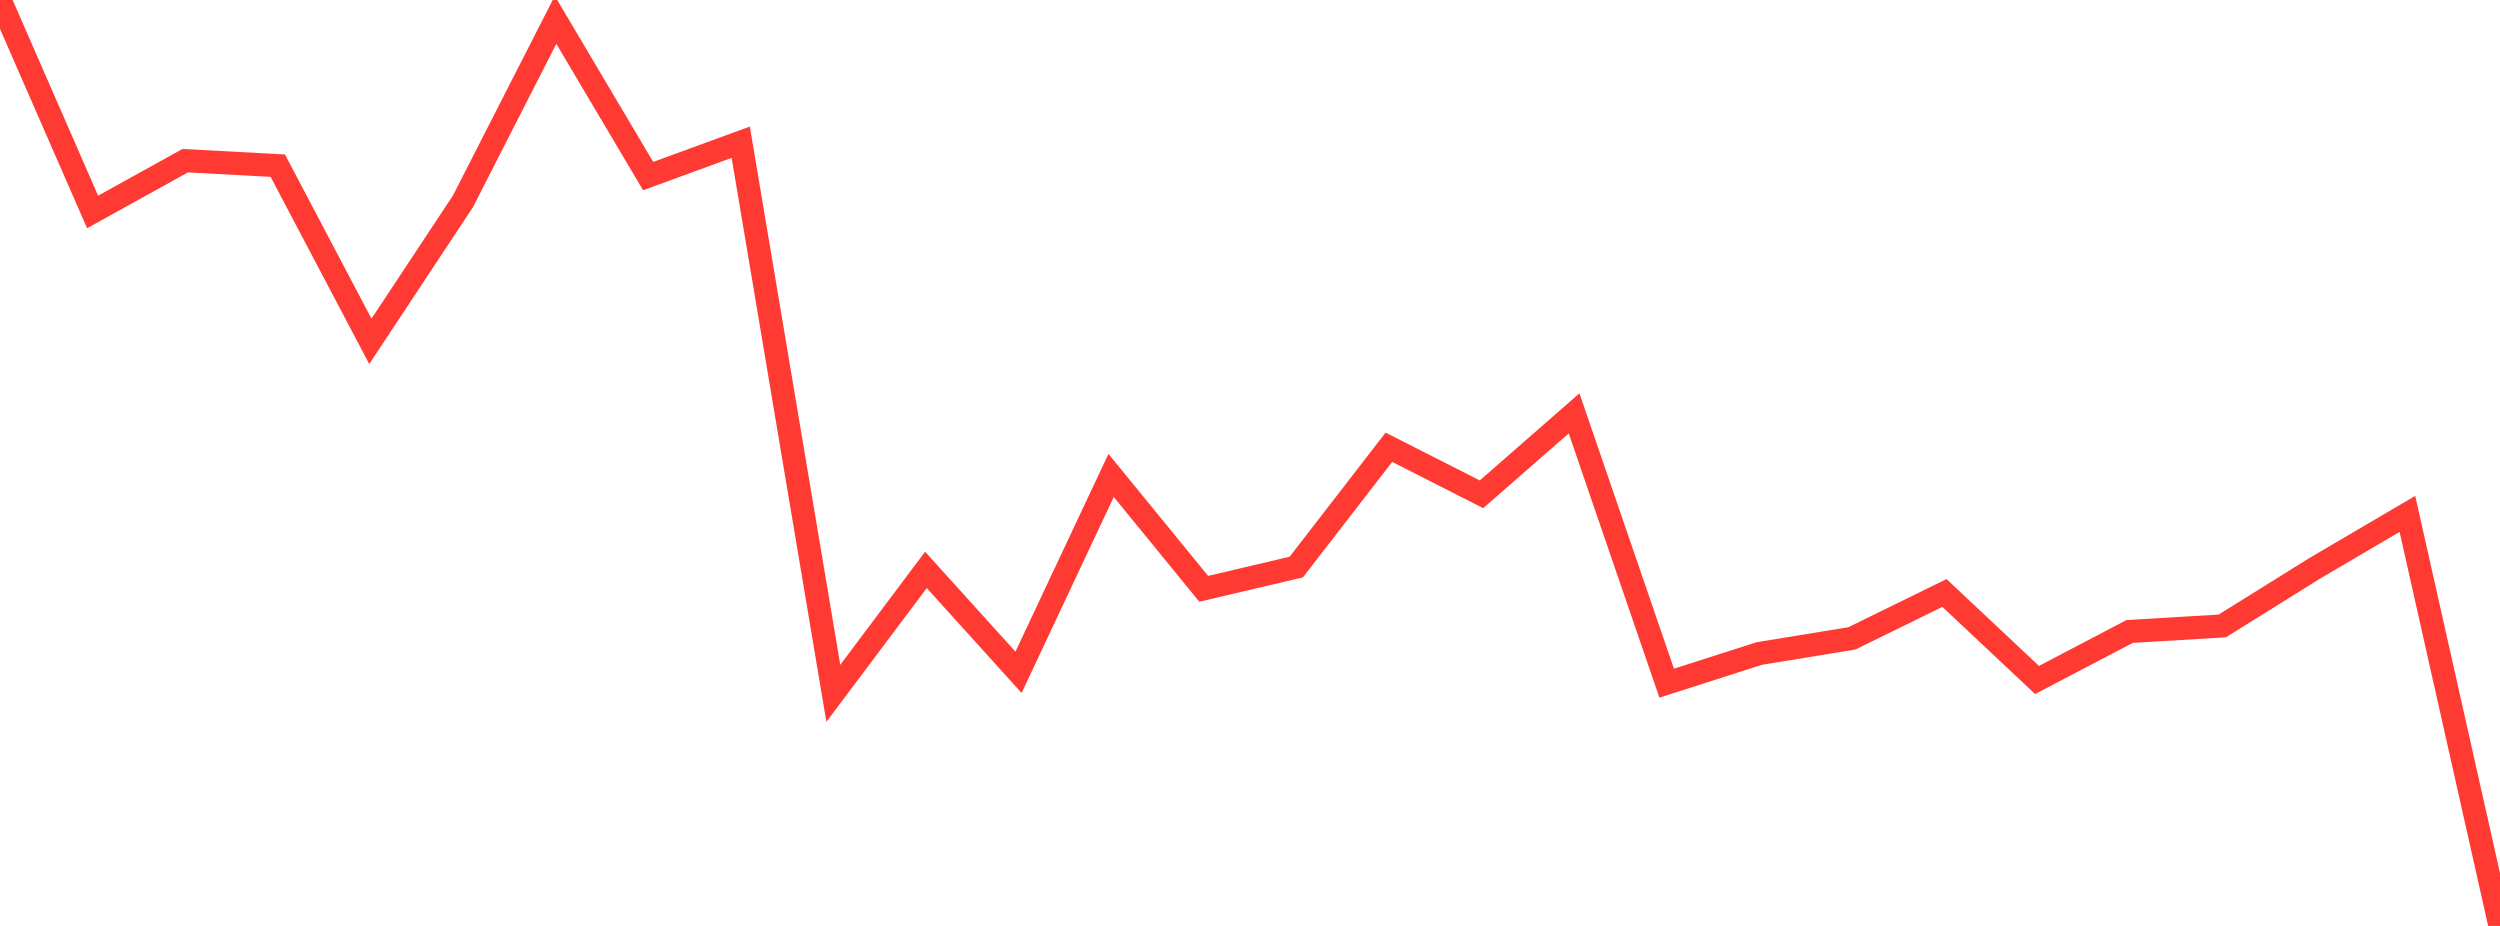 <?xml version="1.0" standalone="no"?>
<!DOCTYPE svg PUBLIC "-//W3C//DTD SVG 1.1//EN" "http://www.w3.org/Graphics/SVG/1.1/DTD/svg11.dtd">

<svg width="135" height="50" viewBox="0 0 135 50" preserveAspectRatio="none" 
  xmlns="http://www.w3.org/2000/svg"
  xmlns:xlink="http://www.w3.org/1999/xlink">


<polyline points="0.0, 0.0 5.0, 11.445 10.0, 8.677 15.0, 8.945 20.0, 18.433 25.0, 10.871 30.0, 1.074 35.0, 9.508 40.0, 7.679 45.0, 37.44 50.0, 30.774 55.0, 36.305 60.0, 25.673 65.0, 31.796 70.0, 30.62 75.0, 24.152 80.0, 26.692 85.0, 22.322 90.0, 36.891 95.0, 35.289 100.0, 34.472 105.0, 32.021 110.0, 36.718 115.0, 34.099 120.0, 33.802 125.0, 30.687 130.0, 27.75 135.0, 50.0" fill="none" stroke="#ff3a33" stroke-width="1.25"/>

</svg>
